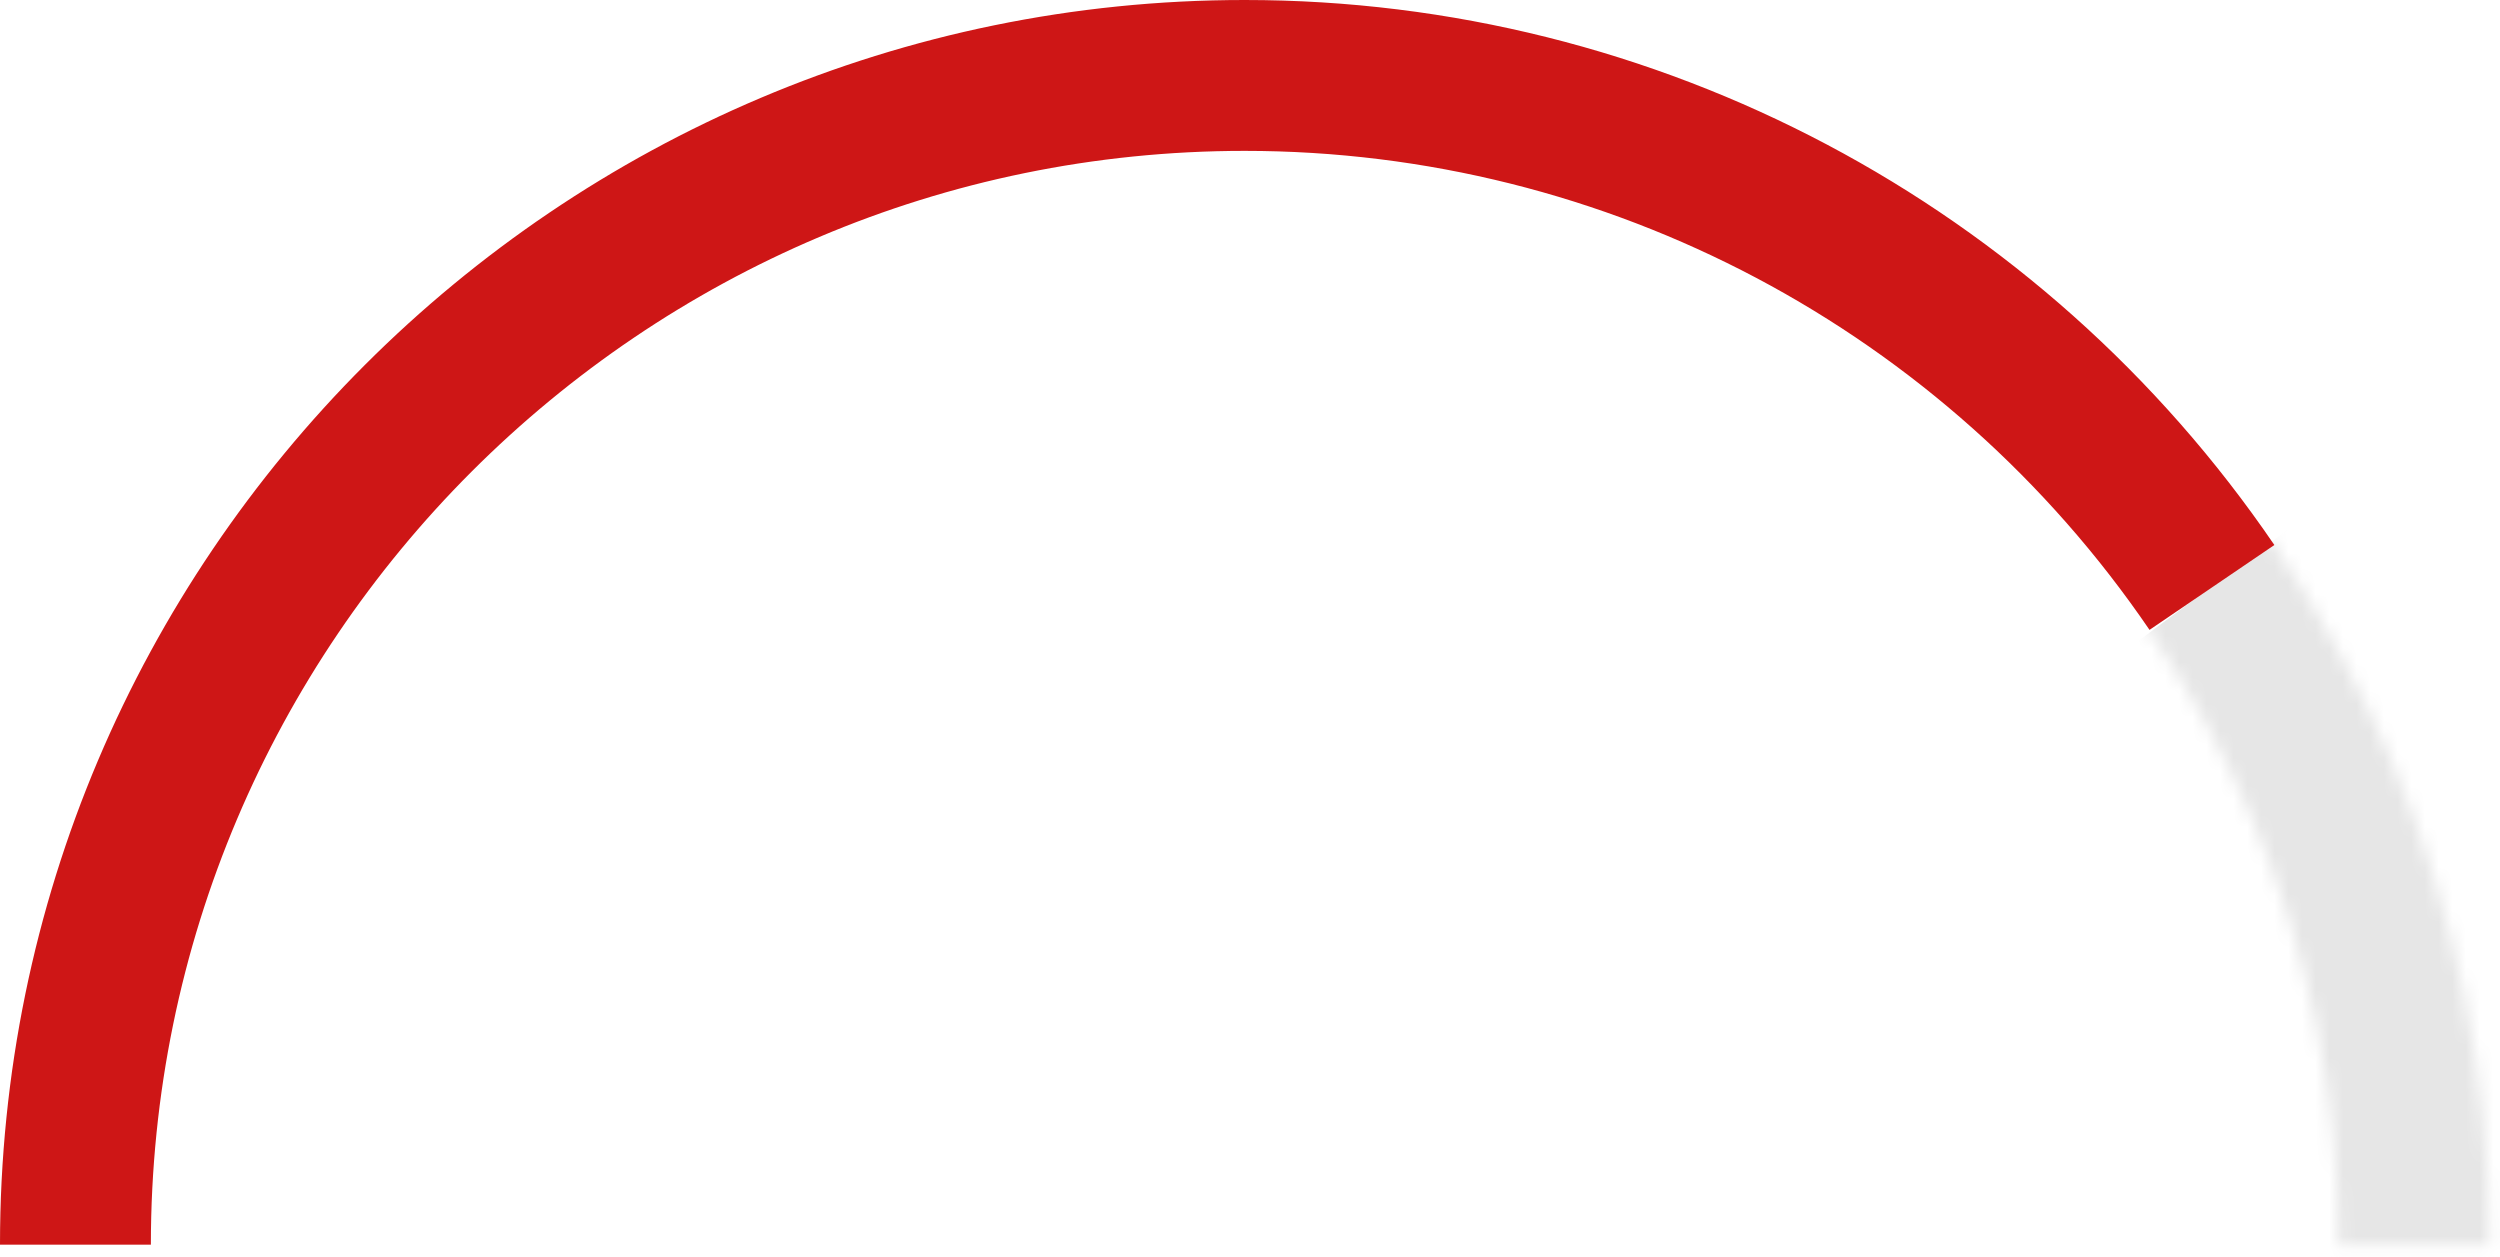 <svg width="183" height="92" viewBox="0 0 183 92" fill="none" xmlns="http://www.w3.org/2000/svg">
<mask id="mask0" mask-type="alpha" maskUnits="userSpaceOnUse" x="0" y="0" width="183" height="92">
<path d="M182.22 91.11H171.176C171.176 46.963 135.257 11.044 91.11 11.044C46.963 11.044 11.044 46.963 11.044 91.11H0C0 40.861 40.861 0 91.11 0C141.359 0 182.22 40.861 182.22 91.11Z" fill="#E6E6E6"/>
</mask>
<g mask="url(#mask0)">
<rect x="243.217" y="-17.591" width="175" height="137" transform="rotate(53.345 243.217 -17.591)" fill="#E6E6E6"/>
</g>
<path d="M11.044 91.11H0C0 40.861 40.861 0 91.11 0C121.287 0 149.448 14.909 166.483 39.895L157.344 46.107C142.38 24.158 117.642 11.044 91.11 11.044C46.963 11.044 11.044 46.963 11.044 91.11Z" fill="#CE1616"/>
</svg>
